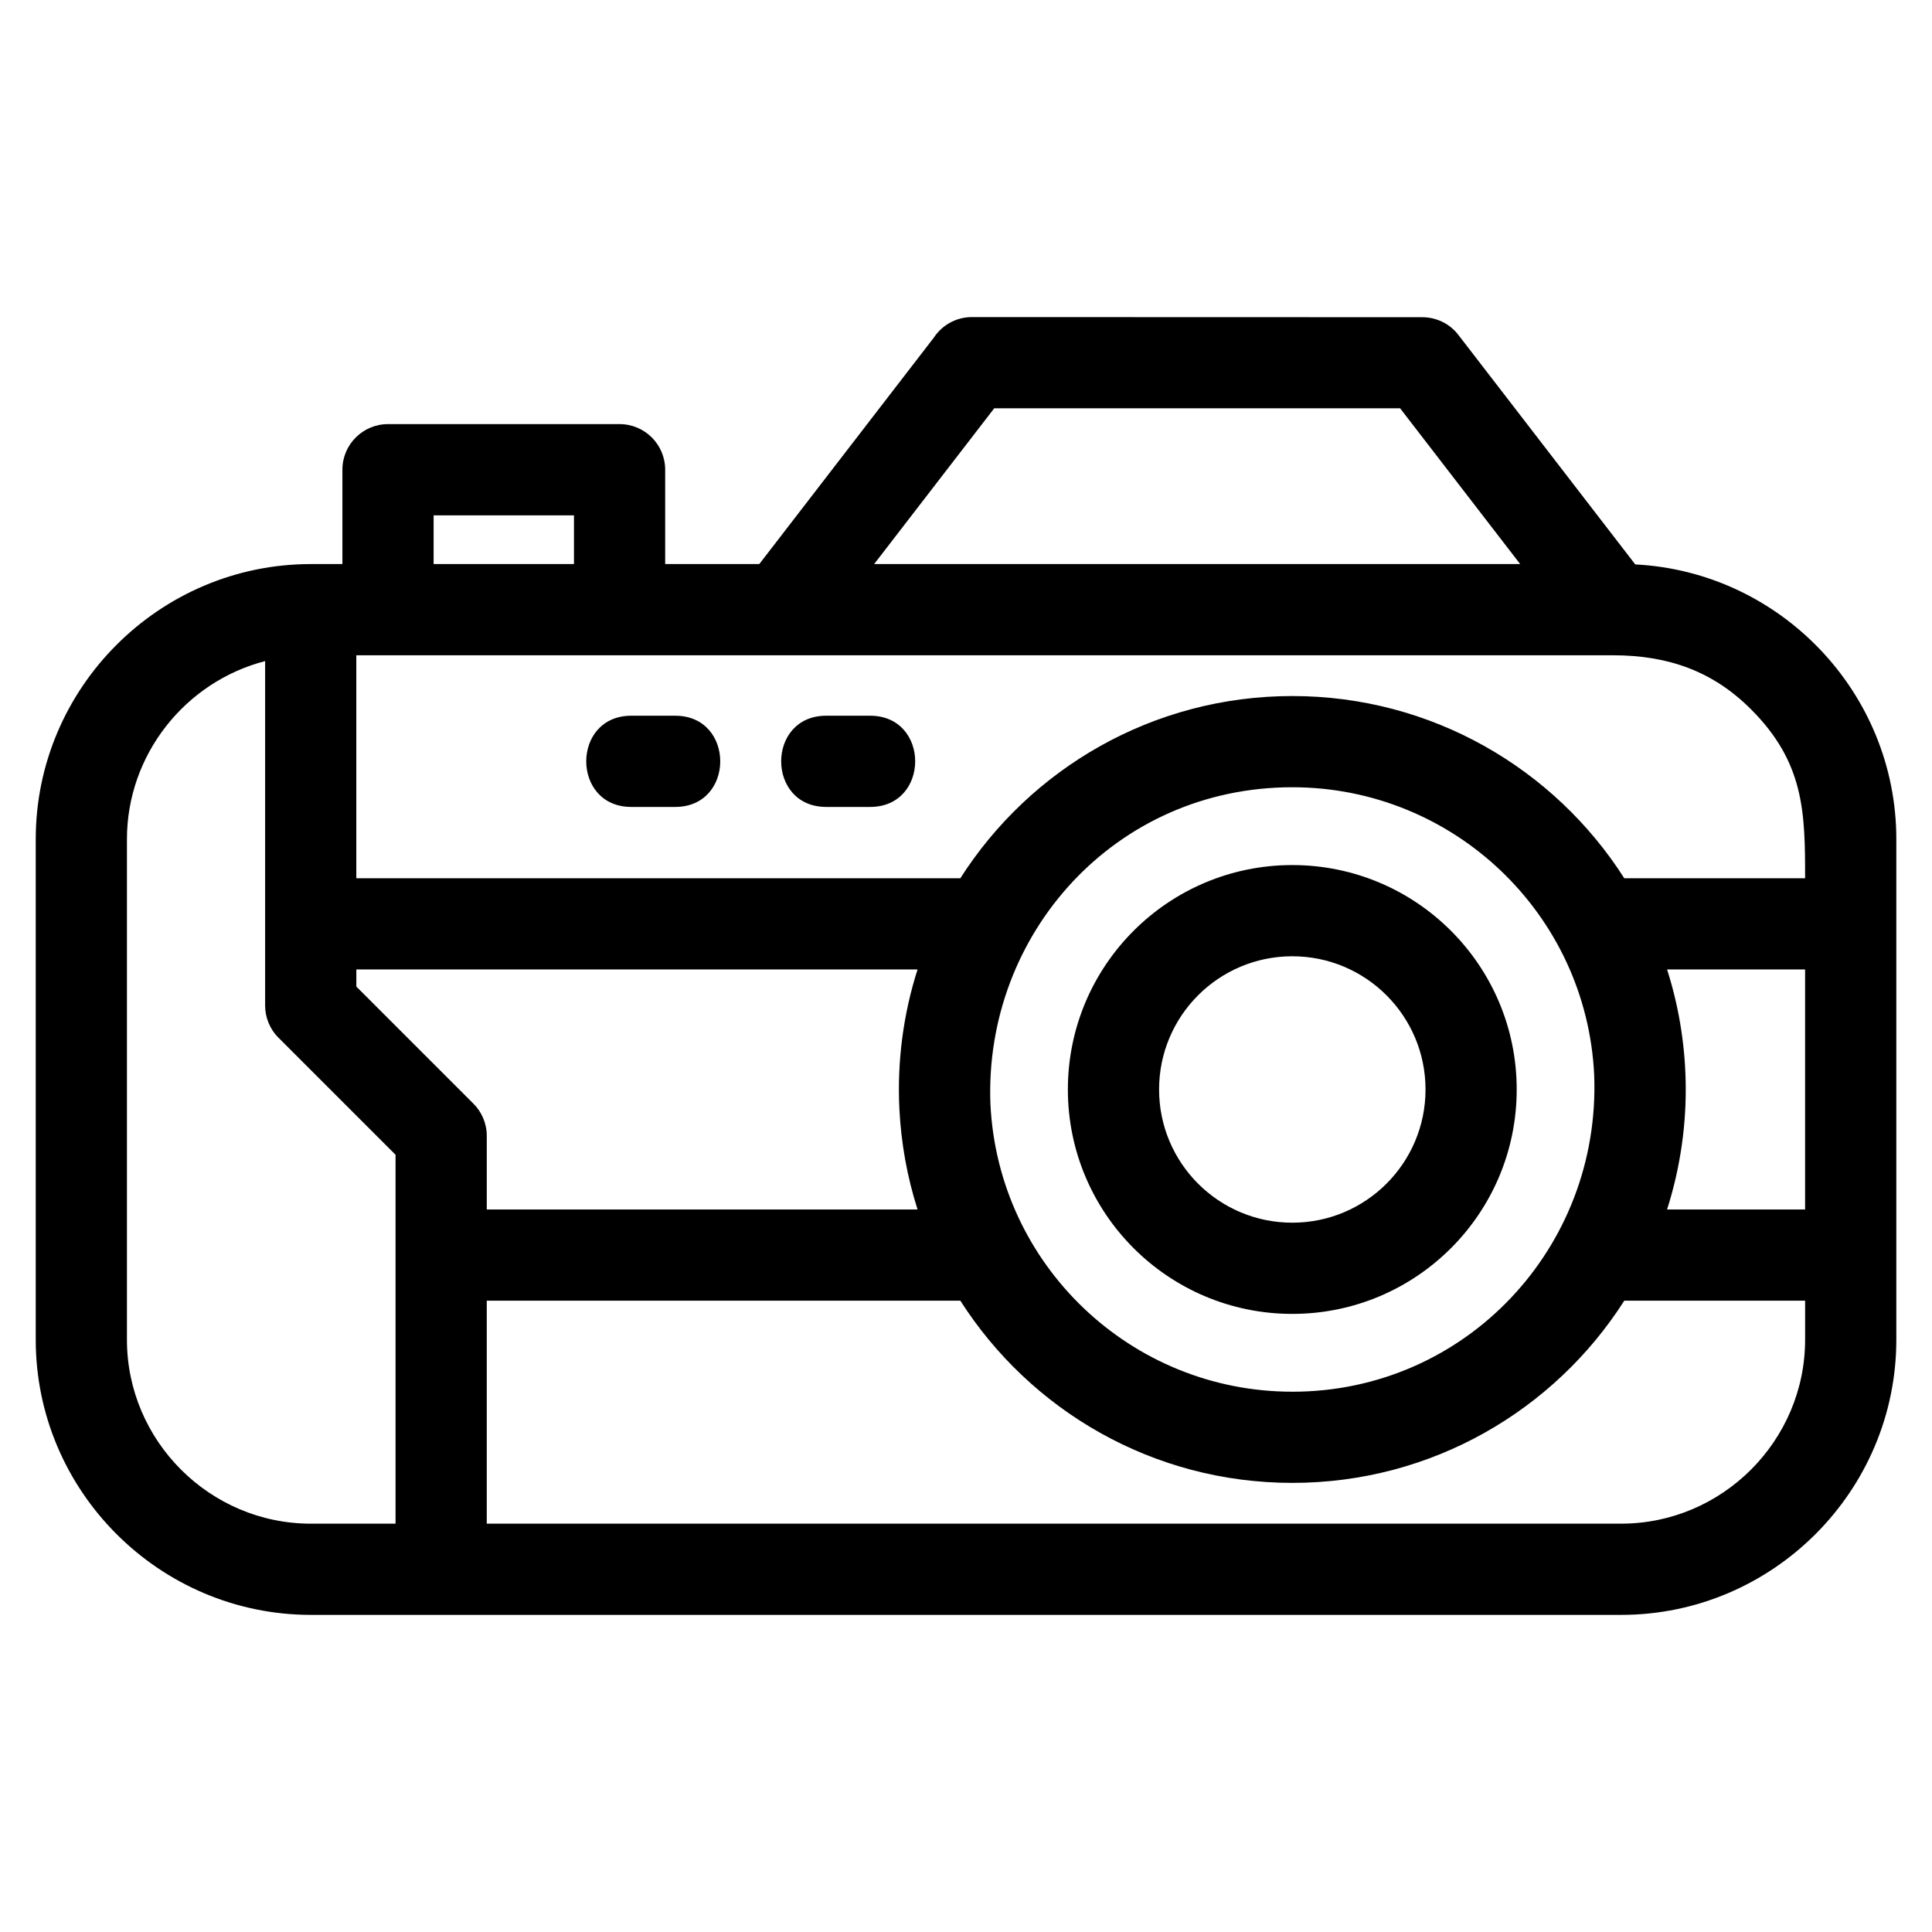 <?xml version="1.0" encoding="UTF-8"?>
<!-- Uploaded to: ICON Repo, www.svgrepo.com, Generator: ICON Repo Mixer Tools -->
<svg fill="#000000" width="800px" height="800px" version="1.1" viewBox="144 144 512 512" xmlns="http://www.w3.org/2000/svg">
 <path d="m226.38 293.48h8.359v-25c0-6.672 5.414-12.086 12.086-12.086h61.367c6.672 0 12.086 5.414 12.086 12.086v25h24.945l46.23-59.977c2.16-3.297 5.887-5.473 10.117-5.473l119.37 0.035c3.606 0.008 7.164 1.613 9.539 4.684l46.879 60.828c38.5 1.965 69.188 34.023 69.188 72.824v132.64c0 40.129-32.789 72.918-72.914 72.918h-347.25c-40.125 0-72.914-32.789-72.914-72.918v-132.64c0-40.129 32.789-72.918 72.914-72.918zm260.1 243.5c-36.984 0-69.465-19.258-87.98-48.289h-125.5v59.094h300.63c26.785 0 48.742-21.957 48.742-48.746v-10.348h-47.918c-18.508 29.031-50.992 48.289-87.973 48.289zm-99.316-72.453c-2.777-8.672-4.352-17.582-4.82-26.652-0.613-12.488 1.004-25.047 4.82-36.965h-148.73v4.539l31.027 31.027c2.191 2.191 3.539 5.211 3.539 8.547v19.508h114.17zm11.336-87.781c18.512-29.031 50.996-48.289 87.98-48.289 36.977 0 69.465 19.258 87.973 48.289h47.918c0-17.375-0.156-30.598-14.328-44.766-10.074-10.082-21.898-14.328-36.656-14.328h-332.96v59.094zm187.29 24.164c3.004 9.383 4.66 19.242 4.914 29.098 0.32 11.609-1.375 23.457-4.914 34.52h36.578v-63.617zm-99.316 111.91c45.961 0 81.75-38.219 80.004-83.887-1.988-42.699-37.273-76.305-80.004-76.305-46.996 0-81.695 38.965-80.004 83.891 2.023 42.707 37.246 76.297 80.004 76.297zm0-20.625c-32.848 0-59.477-26.629-59.477-59.469 0-32.848 26.629-59.477 59.477-59.477 32.84 0 59.469 26.629 59.469 59.477 0 32.84-26.629 59.469-59.469 59.469zm0-24.172c19.492 0 35.305-15.805 35.305-35.297 0-19.5-15.812-35.305-35.305-35.305-19.5 0-35.305 15.805-35.305 35.305 0 19.492 15.805 35.297 35.305 35.297zm-163.53-134.35c15.906 0 15.906 24.172 0 24.172h-11.656c-15.906 0-15.906-24.172 0-24.172zm51.656 0c15.91 0 15.91 24.172 0 24.172h-11.652c-15.906 0-15.906-24.172 0-24.172zm-160.34 55.238v-69.715c-21.18 5.488-36.621 24.809-36.621 47.207v132.64c0 26.789 21.957 48.746 48.742 48.746h22.445v-97.762l-31.027-31.027c-2.363-2.356-3.539-5.449-3.539-8.547zm44.652-95.43h37.195v-12.914h-37.195zm116.74 0h171.21l-31.816-41.277h-107.57l-31.816 41.277z"/>
</svg>